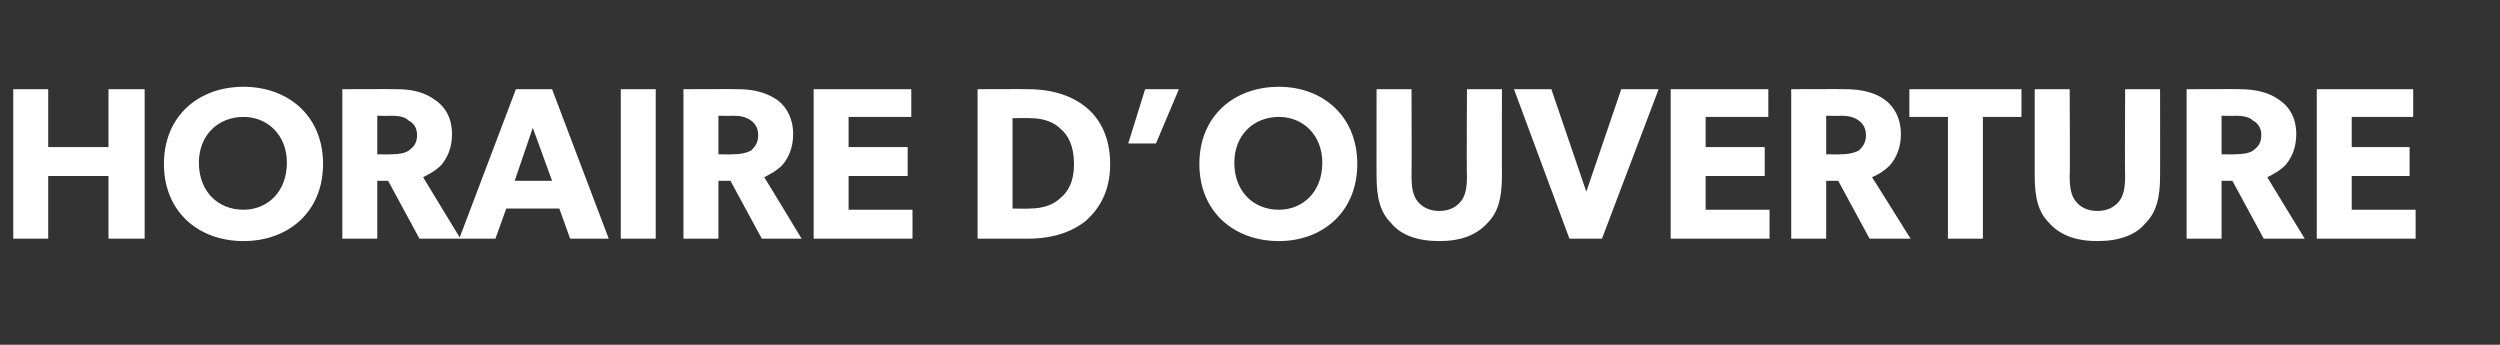 <?xml version="1.0" standalone="no"?><!DOCTYPE svg PUBLIC "-//W3C//DTD SVG 1.1//EN" "http://www.w3.org/Graphics/SVG/1.1/DTD/svg11.dtd"><svg xmlns="http://www.w3.org/2000/svg" version="1.1" width="207.4px" height="28.6px" viewBox="0 -1 207.4 28.6" style="top:-1px"><rect x="0" y="-1" width="207.4" height="28.6" fill="#333333" stroke="none"/>  <desc>HORAIRE D’OUVERTURE</desc>  <defs/>  <g id="Polygon58801">    <path d="M 1.1 6.4 L 4 6.4 L 4 11.2 L 9 11.2 L 9 6.4 L 12 6.4 L 12 18.8 L 9 18.8 L 9 13.6 L 4 13.6 L 4 18.8 L 1.1 18.8 L 1.1 6.4 Z M 13.6 12.6 C 13.6 8.6 16.5 6.2 20.2 6.2 C 23.9 6.2 26.8 8.6 26.8 12.6 C 26.8 16.6 23.9 19 20.2 19 C 16.5 19 13.6 16.6 13.6 12.6 Z M 23.8 12.5 C 23.8 10.2 22.2 8.7 20.2 8.7 C 18.1 8.7 16.5 10.2 16.5 12.5 C 16.5 14.9 18.1 16.4 20.2 16.4 C 22.2 16.4 23.8 14.9 23.8 12.5 Z M 36.1 7.3 C 37 7.9 37.5 8.9 37.5 10.1 C 37.5 11.3 37.1 12.1 36.6 12.7 C 36.1 13.2 35.5 13.5 35.1 13.7 C 35.08 13.67 38.2 18.8 38.2 18.8 L 34.8 18.8 L 32.2 14 L 31.3 14 L 31.3 18.8 L 28.4 18.8 L 28.4 6.4 C 28.4 6.4 32.87 6.38 32.9 6.4 C 34.3 6.4 35.3 6.7 36.1 7.3 Z M 33.9 11.5 C 34.3 11.2 34.6 10.9 34.6 10.2 C 34.6 9.6 34.3 9.2 33.9 9 C 33.6 8.7 33.1 8.6 32.5 8.6 C 32.45 8.63 31.3 8.6 31.3 8.6 L 31.3 11.8 C 31.3 11.8 32.45 11.82 32.5 11.8 C 33.1 11.8 33.6 11.7 33.9 11.5 Z M 45.8 6.4 L 50.5 18.8 L 47.3 18.8 L 46.4 16.3 L 42 16.3 L 41.1 18.8 L 38.1 18.8 L 42.8 6.4 L 45.8 6.4 Z M 44.2 9.6 L 42.7 14 L 45.8 14 L 44.2 9.6 Z M 54.4 6.4 L 54.4 18.8 L 51.5 18.8 L 51.5 6.4 L 54.4 6.4 Z M 64.5 7.3 C 65.3 7.9 65.8 8.9 65.8 10.1 C 65.8 11.3 65.4 12.1 64.9 12.7 C 64.4 13.2 63.8 13.5 63.4 13.7 C 63.4 13.67 66.5 18.8 66.5 18.8 L 63.2 18.8 L 60.6 14 L 59.6 14 L 59.6 18.8 L 56.7 18.8 L 56.7 6.4 C 56.7 6.4 61.18 6.38 61.2 6.4 C 62.6 6.4 63.6 6.7 64.5 7.3 Z M 62.3 11.5 C 62.6 11.2 62.9 10.9 62.9 10.2 C 62.9 9.6 62.6 9.2 62.3 9 C 61.9 8.7 61.4 8.6 60.8 8.6 C 60.77 8.63 59.6 8.6 59.6 8.6 L 59.6 11.8 C 59.6 11.8 60.77 11.82 60.8 11.8 C 61.4 11.8 61.9 11.7 62.3 11.5 Z M 75.6 6.4 L 75.6 8.7 L 70.4 8.7 L 70.4 11.2 L 75.3 11.2 L 75.3 13.6 L 70.4 13.6 L 70.4 16.4 L 75.7 16.4 L 75.7 18.8 L 67.5 18.8 L 67.5 6.4 L 75.6 6.4 Z M 90.1 7.9 C 91.1 8.7 92.1 10.2 92.1 12.6 C 92.1 15 91.1 16.4 90.1 17.3 C 89 18.2 87.4 18.8 85.3 18.8 C 85.28 18.8 81.1 18.8 81.1 18.8 L 81.1 6.4 C 81.1 6.4 85.28 6.38 85.3 6.4 C 87.4 6.4 89 7 90.1 7.9 Z M 88 15.4 C 88.6 14.9 89.1 14.1 89.1 12.6 C 89.1 11.1 88.6 10.2 88 9.7 C 87.5 9.2 86.7 8.8 85.4 8.8 C 85.44 8.79 84 8.8 84 8.8 L 84 16.3 C 84 16.3 85.44 16.33 85.4 16.3 C 86.7 16.3 87.5 15.9 88 15.4 Z M 97.8 6.4 L 95.9 10.9 L 93.6 10.9 L 95 6.4 L 97.8 6.4 Z M 99.5 12.6 C 99.5 8.6 102.4 6.2 106.1 6.2 C 109.7 6.2 112.6 8.6 112.6 12.6 C 112.6 16.6 109.7 19 106.1 19 C 102.4 19 99.5 16.6 99.5 12.6 Z M 109.7 12.5 C 109.7 10.2 108.1 8.7 106.1 8.7 C 104 8.7 102.4 10.2 102.4 12.5 C 102.4 14.9 104 16.4 106.1 16.4 C 108.1 16.4 109.7 14.9 109.7 12.5 Z M 117.6 15.7 C 118 16.2 118.6 16.5 119.4 16.5 C 120.2 16.5 120.8 16.2 121.2 15.7 C 121.6 15.2 121.7 14.5 121.7 13.6 C 121.66 13.62 121.7 6.4 121.7 6.4 L 124.6 6.4 C 124.6 6.4 124.59 13.62 124.6 13.6 C 124.6 15.4 124.3 16.6 123.4 17.5 C 122.5 18.5 121.2 19 119.4 19 C 117.6 19 116.2 18.5 115.4 17.5 C 114.5 16.6 114.2 15.4 114.2 13.6 C 114.19 13.62 114.2 6.4 114.2 6.4 L 117.1 6.4 C 117.1 6.4 117.12 13.62 117.1 13.6 C 117.1 14.5 117.2 15.2 117.6 15.7 Z M 128.7 6.4 L 131.6 14.9 L 134.5 6.4 L 137.6 6.4 L 132.9 18.8 L 130.2 18.8 L 125.6 6.4 L 128.7 6.4 Z M 146.7 6.4 L 146.7 8.7 L 141.5 8.7 L 141.5 11.2 L 146.4 11.2 L 146.4 13.6 L 141.5 13.6 L 141.5 16.4 L 146.8 16.4 L 146.8 18.8 L 138.6 18.8 L 138.6 6.4 L 146.7 6.4 Z M 156.4 7.3 C 157.2 7.9 157.7 8.9 157.7 10.1 C 157.7 11.3 157.3 12.1 156.8 12.7 C 156.3 13.2 155.8 13.5 155.3 13.7 C 155.3 13.67 158.5 18.8 158.5 18.8 L 155.1 18.8 L 152.5 14 L 151.5 14 L 151.5 18.8 L 148.6 18.8 L 148.6 6.4 C 148.6 6.4 153.09 6.38 153.1 6.4 C 154.5 6.4 155.6 6.7 156.4 7.3 Z M 154.2 11.5 C 154.5 11.2 154.8 10.9 154.8 10.2 C 154.8 9.6 154.5 9.2 154.2 9 C 153.8 8.7 153.3 8.6 152.7 8.6 C 152.67 8.63 151.5 8.6 151.5 8.6 L 151.5 11.8 C 151.5 11.8 152.67 11.82 152.7 11.8 C 153.3 11.8 153.8 11.7 154.2 11.5 Z M 158.4 8.7 L 158.4 6.4 L 167.7 6.4 L 167.7 8.7 L 164.5 8.7 L 164.5 18.8 L 161.6 18.8 L 161.6 8.7 L 158.4 8.7 Z M 172.2 15.7 C 172.6 16.2 173.2 16.5 174 16.5 C 174.8 16.5 175.4 16.2 175.8 15.7 C 176.2 15.2 176.3 14.5 176.3 13.6 C 176.27 13.62 176.3 6.4 176.3 6.4 L 179.2 6.4 C 179.2 6.4 179.21 13.62 179.2 13.6 C 179.2 15.4 178.9 16.6 178 17.5 C 177.2 18.5 175.8 19 174 19 C 172.2 19 170.9 18.5 170 17.5 C 169.1 16.6 168.8 15.4 168.8 13.6 C 168.8 13.62 168.8 6.4 168.8 6.4 L 171.7 6.4 C 171.7 6.4 171.74 13.62 171.7 13.6 C 171.7 14.5 171.8 15.2 172.2 15.7 Z M 189.1 7.3 C 190 7.9 190.5 8.9 190.5 10.1 C 190.5 11.3 190.1 12.1 189.6 12.7 C 189.1 13.2 188.5 13.5 188.1 13.7 C 188.06 13.67 191.2 18.8 191.2 18.8 L 187.8 18.8 L 185.2 14 L 184.3 14 L 184.3 18.8 L 181.4 18.8 L 181.4 6.4 C 181.4 6.4 185.85 6.38 185.8 6.4 C 187.2 6.4 188.3 6.7 189.1 7.3 Z M 186.9 11.5 C 187.3 11.2 187.6 10.9 187.6 10.2 C 187.6 9.6 187.3 9.2 186.9 9 C 186.6 8.7 186.1 8.6 185.4 8.6 C 185.43 8.63 184.3 8.6 184.3 8.6 L 184.3 11.8 C 184.3 11.8 185.43 11.82 185.4 11.8 C 186.1 11.8 186.6 11.7 186.9 11.5 Z M 200.2 6.4 L 200.2 8.7 L 195.1 8.7 L 195.1 11.2 L 199.9 11.2 L 199.9 13.6 L 195.1 13.6 L 195.1 16.4 L 200.4 16.4 L 200.4 18.8 L 192.2 18.8 L 192.2 6.4 L 200.2 6.4 Z " stroke="none" fill="#fff"/>  </g></svg>